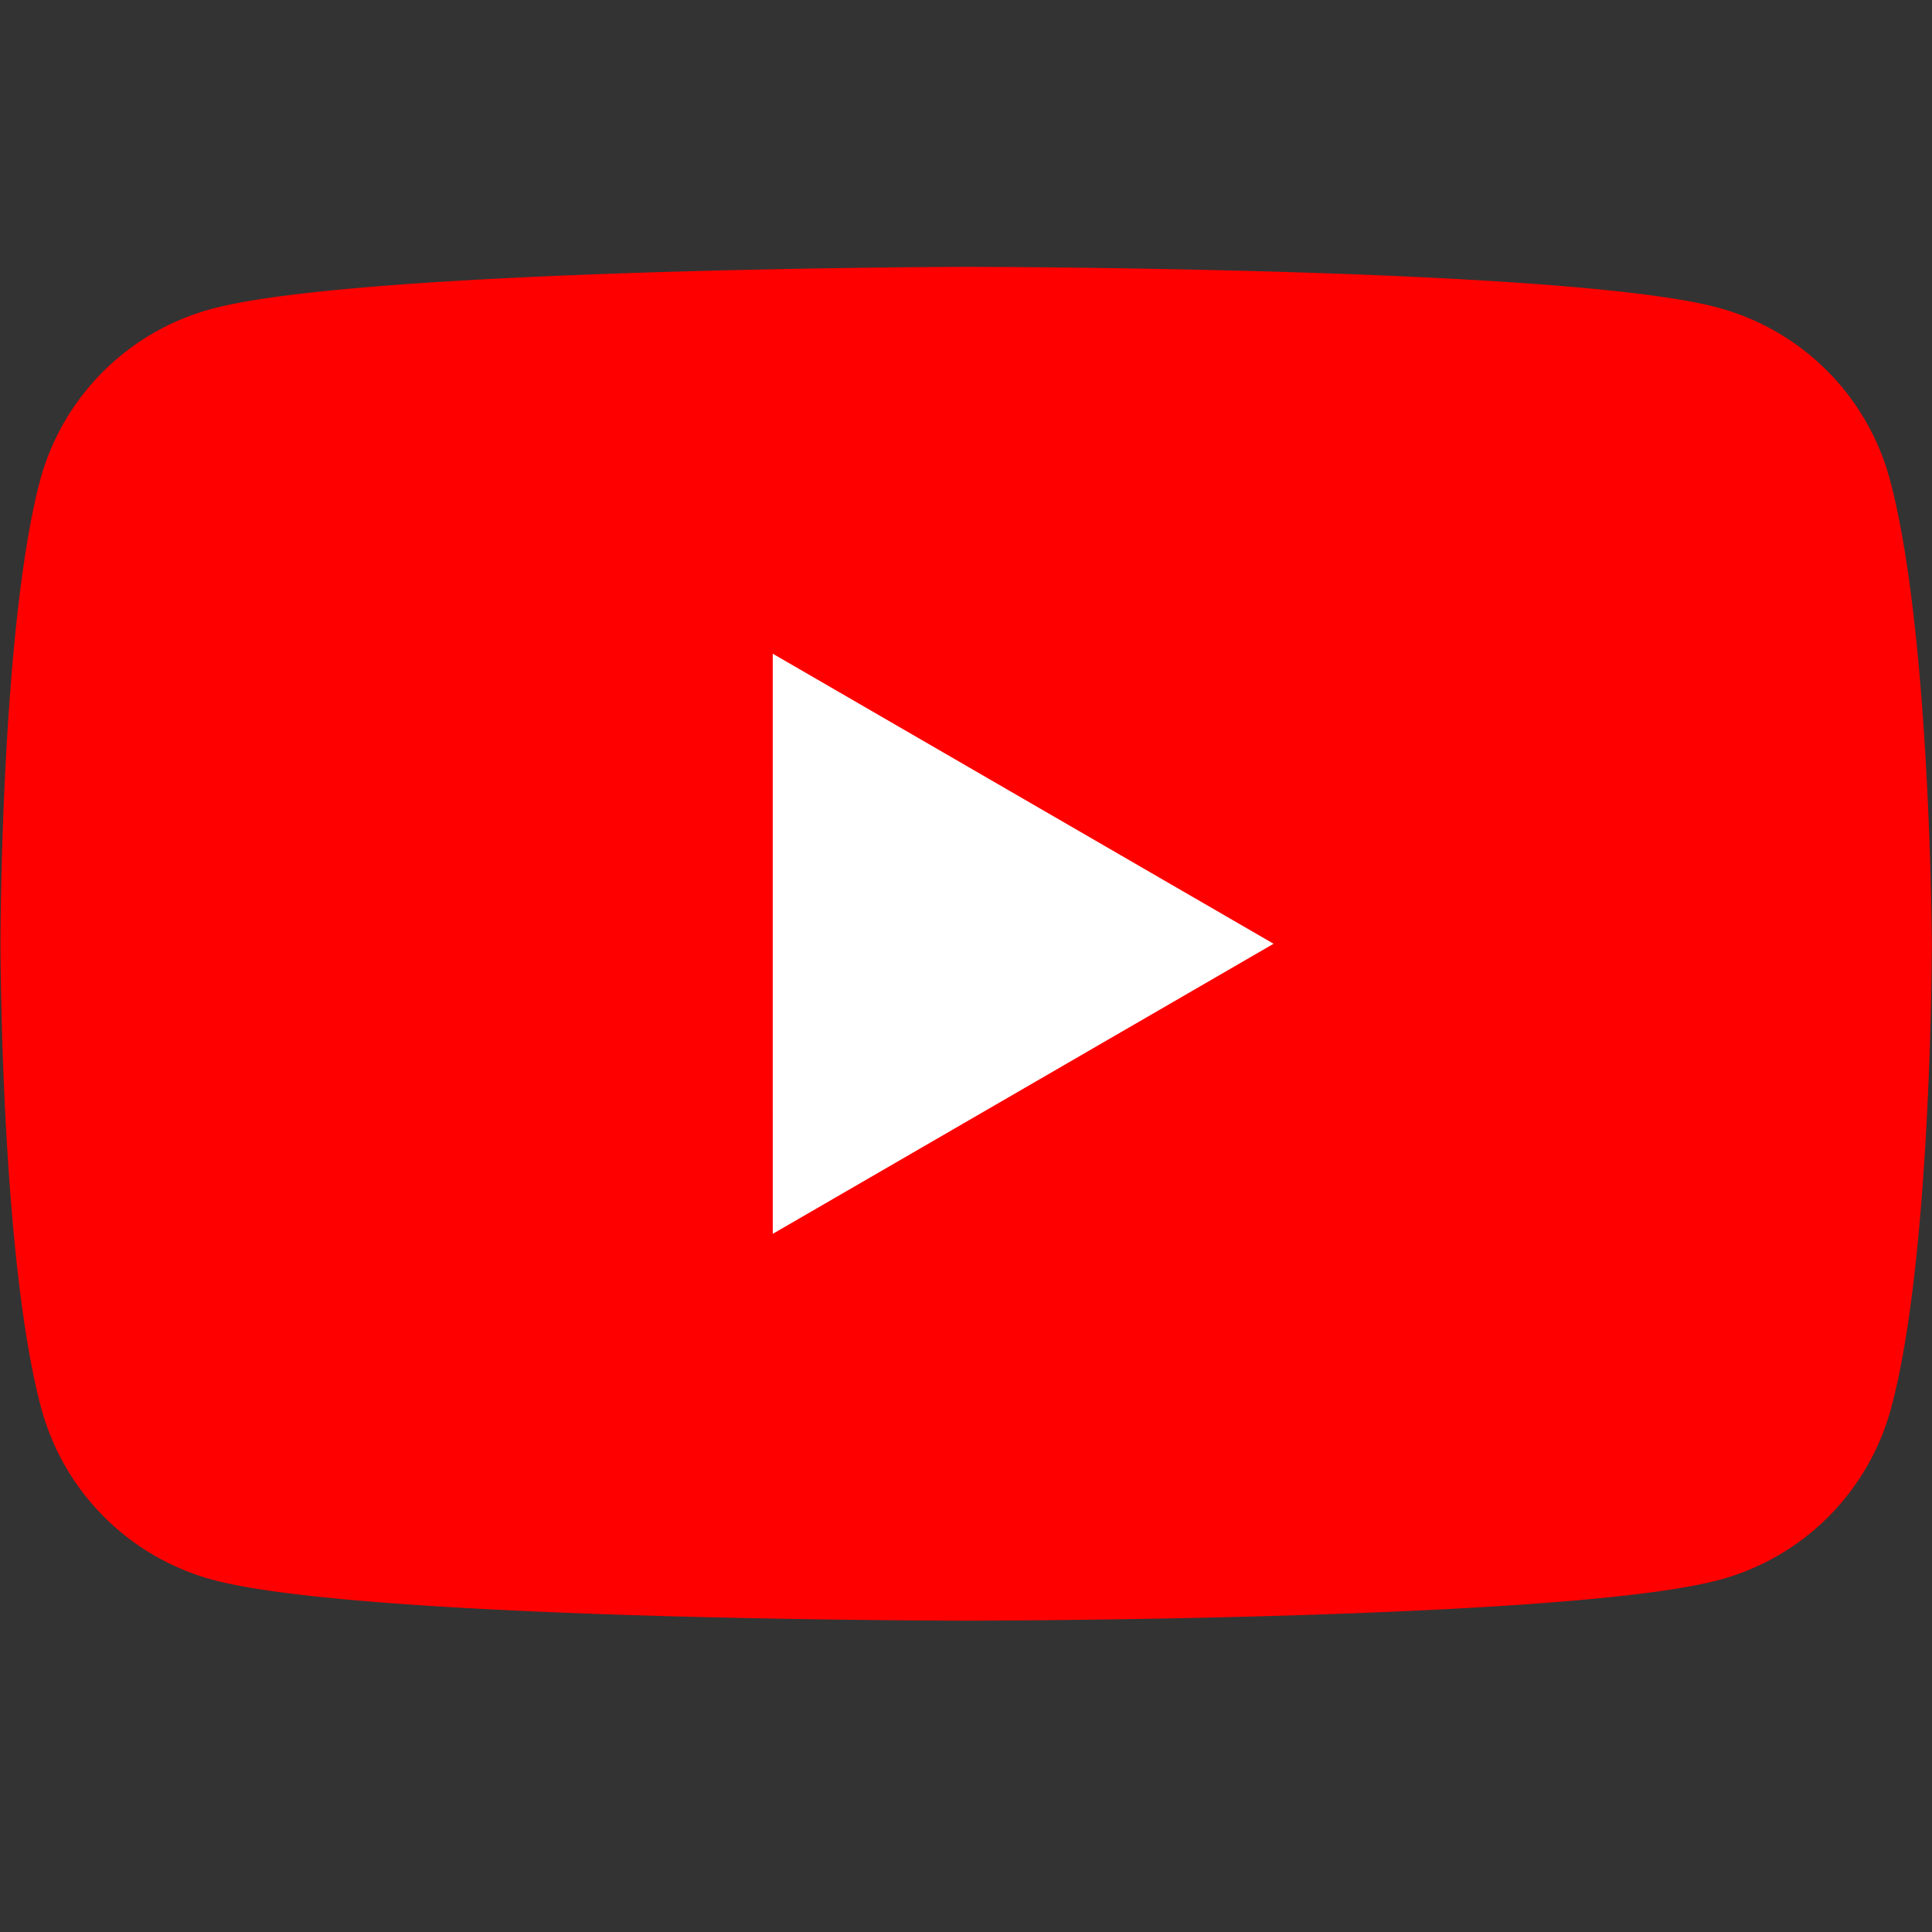 <?xml version="1.0" encoding="UTF-8" standalone="no"?>
<svg
   width="100"
   height="100"
   version="1.1"
   id="svg2"
   sodipodi:docname="youtube-icon.svg"
   inkscape:version="1.3.2 (091e20ef0f, 2023-11-25)"
   xmlns:inkscape="http://www.inkscape.org/namespaces/inkscape"
   xmlns:sodipodi="http://sodipodi.sourceforge.net/DTD/sodipodi-0.dtd"
   xmlns="http://www.w3.org/2000/svg"
   xmlns:svg="http://www.w3.org/2000/svg">
  <rect width="100%" height="100%" fill="#333333" stroke="none"/>
  <defs
     id="defs2" />
  <sodipodi:namedview
     id="namedview2"
     pagecolor="#ffffff"
     bordercolor="#000000"
     borderopacity="0.25"
     inkscape:showpageshadow="2"
     inkscape:pageopacity="0.0"
     inkscape:pagecheckerboard="0"
     inkscape:deskcolor="#d1d1d1"
     inkscape:zoom="4.2094951"
     inkscape:cx="32.070355"
     inkscape:cy="52.025242"
     inkscape:window-width="1920"
     inkscape:window-height="968"
     inkscape:window-x="0"
     inkscape:window-y="40"
     inkscape:window-maximized="1"
     inkscape:current-layer="svg2" />
  <g
     id="g2"
     transform="matrix(1.562,0,0,1.562,0.024,-1.135)">
    <path
       d="M 62.603,16.596 A 8.06,8.06 0 0 0 56.934,10.927 C 51.964,9.57 31.96,9.57 31.96,9.57 c 0,0 -20.005,0.04 -24.976,1.397 A 8.06,8.06 0 0 0 1.315,16.636 C 0,21.607 0,32 0,32 0,32 0,42.393 1.356,47.404 a 8.06,8.06 0 0 0 5.669,5.669 C 11.995,54.43 32,54.43 32,54.43 c 0,0 20.005,0 24.976,-1.356 a 8.06,8.06 0 0 0 5.669,-5.669 C 64,42.434 64,32 64,32 64,32 63.96,21.607 62.603,16.596 Z"
       fill="#ff0000"
       id="path1" />
    <path
       d="M 25.592,41.612 42.187,32 25.591,22.388 Z"
       fill="#ffffff"
       id="path2" />
  </g>
</svg>
